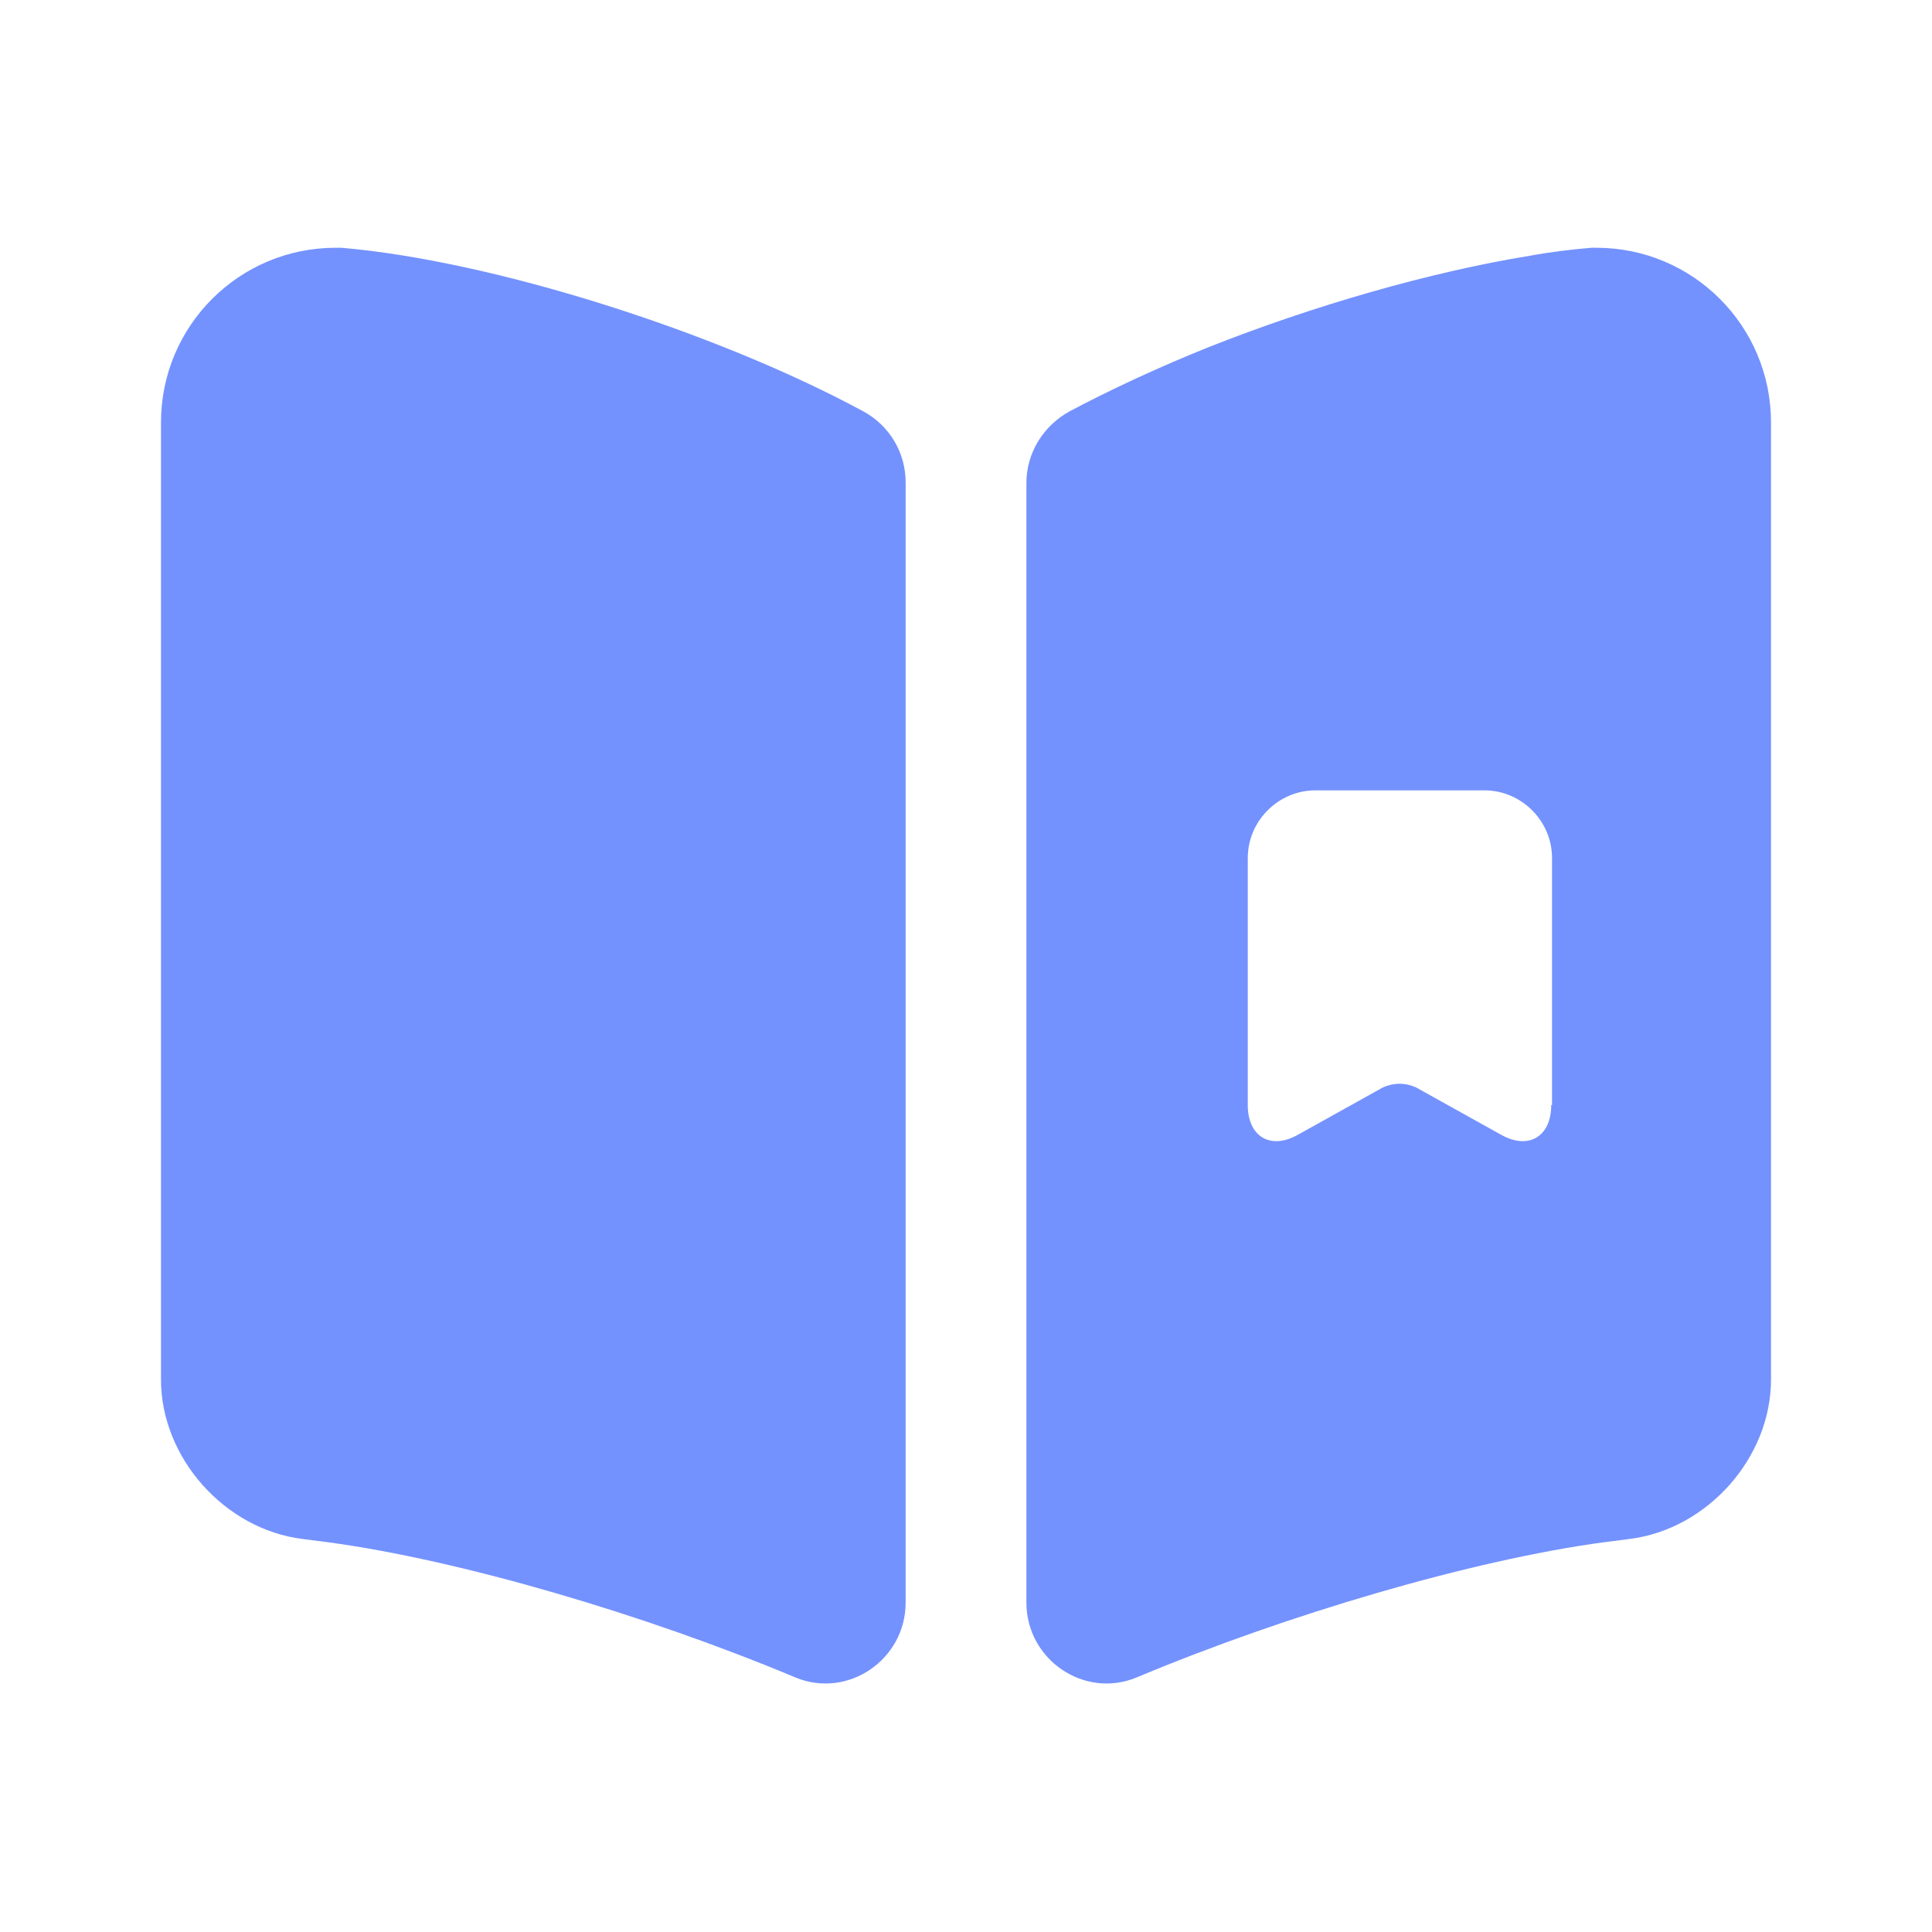 <?xml version="1.0" encoding="UTF-8"?> <svg xmlns="http://www.w3.org/2000/svg" width="46" height="46" viewBox="0 0 46 46" fill="none"> <path d="M21.563 11.496V38.157C21.563 39.518 20.183 40.457 18.937 39.939C15.372 38.444 10.944 37.141 7.801 36.719L7.207 36.643C5.348 36.413 3.833 34.707 3.833 32.848V10.059C3.833 7.759 5.693 5.899 7.993 5.899H8.127C11.73 6.206 17.039 7.893 20.547 9.79C20.856 9.955 21.114 10.201 21.293 10.501C21.472 10.802 21.565 11.146 21.563 11.496ZM38.008 5.899H37.893C37.433 5.938 36.934 5.995 36.417 6.091C34.059 6.474 31.261 7.279 28.75 8.276C27.562 8.755 26.45 9.273 25.473 9.79C24.84 10.135 24.438 10.787 24.438 11.496V38.157C24.438 39.518 25.818 40.457 27.064 39.939C30.628 38.444 35.056 37.141 38.199 36.719L38.794 36.643C40.653 36.413 42.167 34.707 42.167 32.848V10.059C42.167 7.759 40.308 5.899 38.008 5.899ZM36.934 26.312C36.934 27.059 36.398 27.385 35.746 27.021L33.714 25.89C33.591 25.834 33.457 25.804 33.321 25.804C33.186 25.804 33.052 25.834 32.928 25.89L30.897 27.021C30.245 27.385 29.709 27.059 29.709 26.312V20.428C29.709 19.546 30.437 18.818 31.319 18.818H35.343C36.225 18.818 36.953 19.546 36.953 20.428V26.312H36.934Z" fill="#7492FE"></path> </svg> 